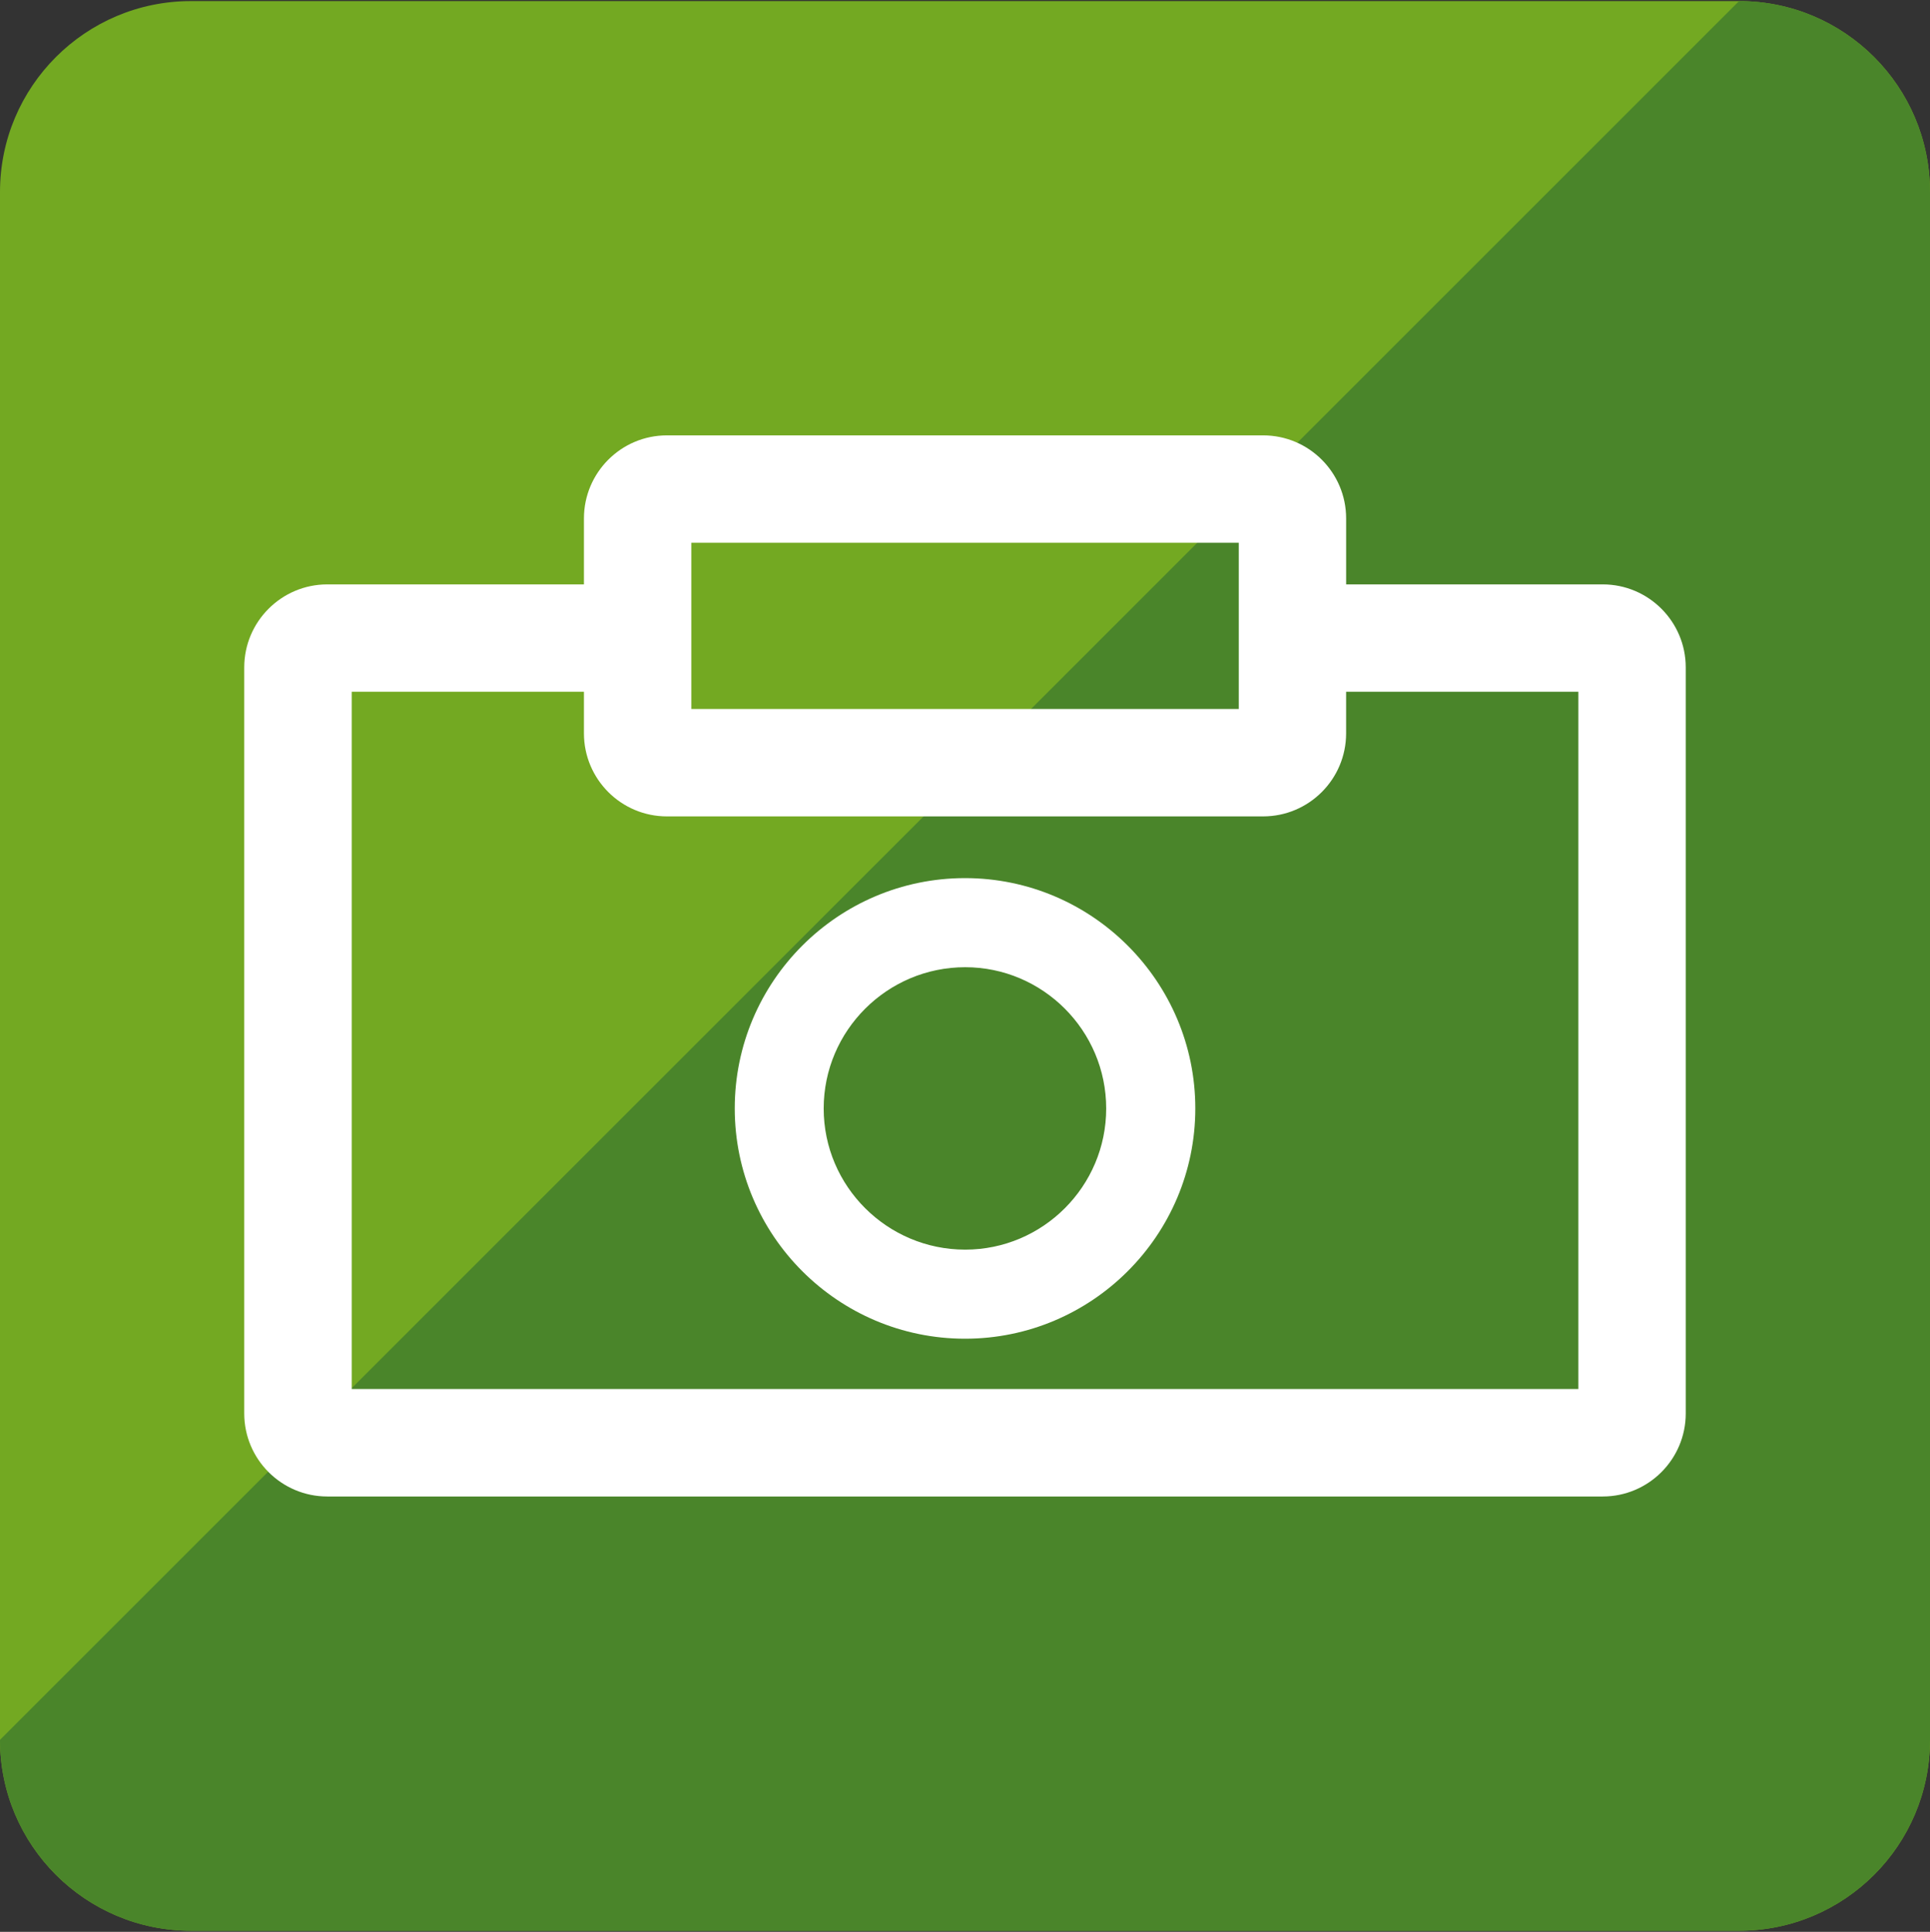 <?xml version="1.0" encoding="utf-8"?>
<!-- Generator: Adobe Illustrator 14.0.0, SVG Export Plug-In . SVG Version: 6.00 Build 43363)  -->
<!DOCTYPE svg PUBLIC "-//W3C//DTD SVG 1.1//EN" "http://www.w3.org/Graphics/SVG/1.1/DTD/svg11.dtd">
<svg version="1.1" id="Livello_1" xmlns="http://www.w3.org/2000/svg" xmlns:xlink="http://www.w3.org/1999/xlink" x="0px" y="0px"
	 width="99.669px" height="99.78px" viewBox="0 0 99.669 99.78" enable-background="new 0 0 99.669 99.78" xml:space="preserve">
<rect x="0" y="0" width="99.669" height="99.78" fill="#333333" stroke="none"/>
<g>
	<path fill="#73A922" d="M99.669,89.863c0,5.448-4.416,9.861-9.861,9.861H9.863C4.417,99.724,0,95.311,0,89.863V9.918
		c0-5.447,4.417-9.862,9.863-9.862h79.945c5.445,0,9.861,4.415,9.861,9.862V89.863z"/>
	<path fill="#4A852A" d="M99.669,89.863c0,5.448-4.416,9.861-9.861,9.861H9.863C4.417,99.724,0,95.311,0,89.863L89.808,0.056
		c5.445,0,9.861,4.415,9.861,9.862V89.863z"/>
	<path fill="#FFFFFF" d="M37.944,57.25c0,6.557,5.334,11.895,11.892,11.895c6.554,0,11.892-5.338,11.892-11.895
		s-5.338-11.895-11.892-11.895C43.278,45.355,37.944,50.693,37.944,57.25 M57.126,57.255c0,4.021-3.273,7.289-7.281,7.289
		c-4.025,0-7.308-3.268-7.308-7.289c0-4.026,3.283-7.298,7.308-7.298C53.853,49.958,57.126,53.229,57.126,57.255"/>
	<path fill="#FFFFFF" d="M82.771,30.184H69.517v-3.408c0-2.365-1.92-4.289-4.287-4.289H34.44c-2.363,0-4.284,1.924-4.284,4.289
		v3.408H16.9c-2.363,0-4.287,1.925-4.287,4.287v38.534c0,2.364,1.924,4.289,4.287,4.289h65.87c2.363,0,4.285-1.925,4.285-4.289
		V34.471C87.056,32.109,85.134,30.184,82.771,30.184 M35.701,28.034h28.272v4.925v3.661H35.701v-3.661V28.034z M81.511,71.744
		H18.163V35.73h11.993v2.148c0,2.365,1.921,4.289,4.284,4.289h30.789c2.367,0,4.287-1.924,4.287-4.289V35.73h11.994V71.744z"/>
</g>
</svg>
